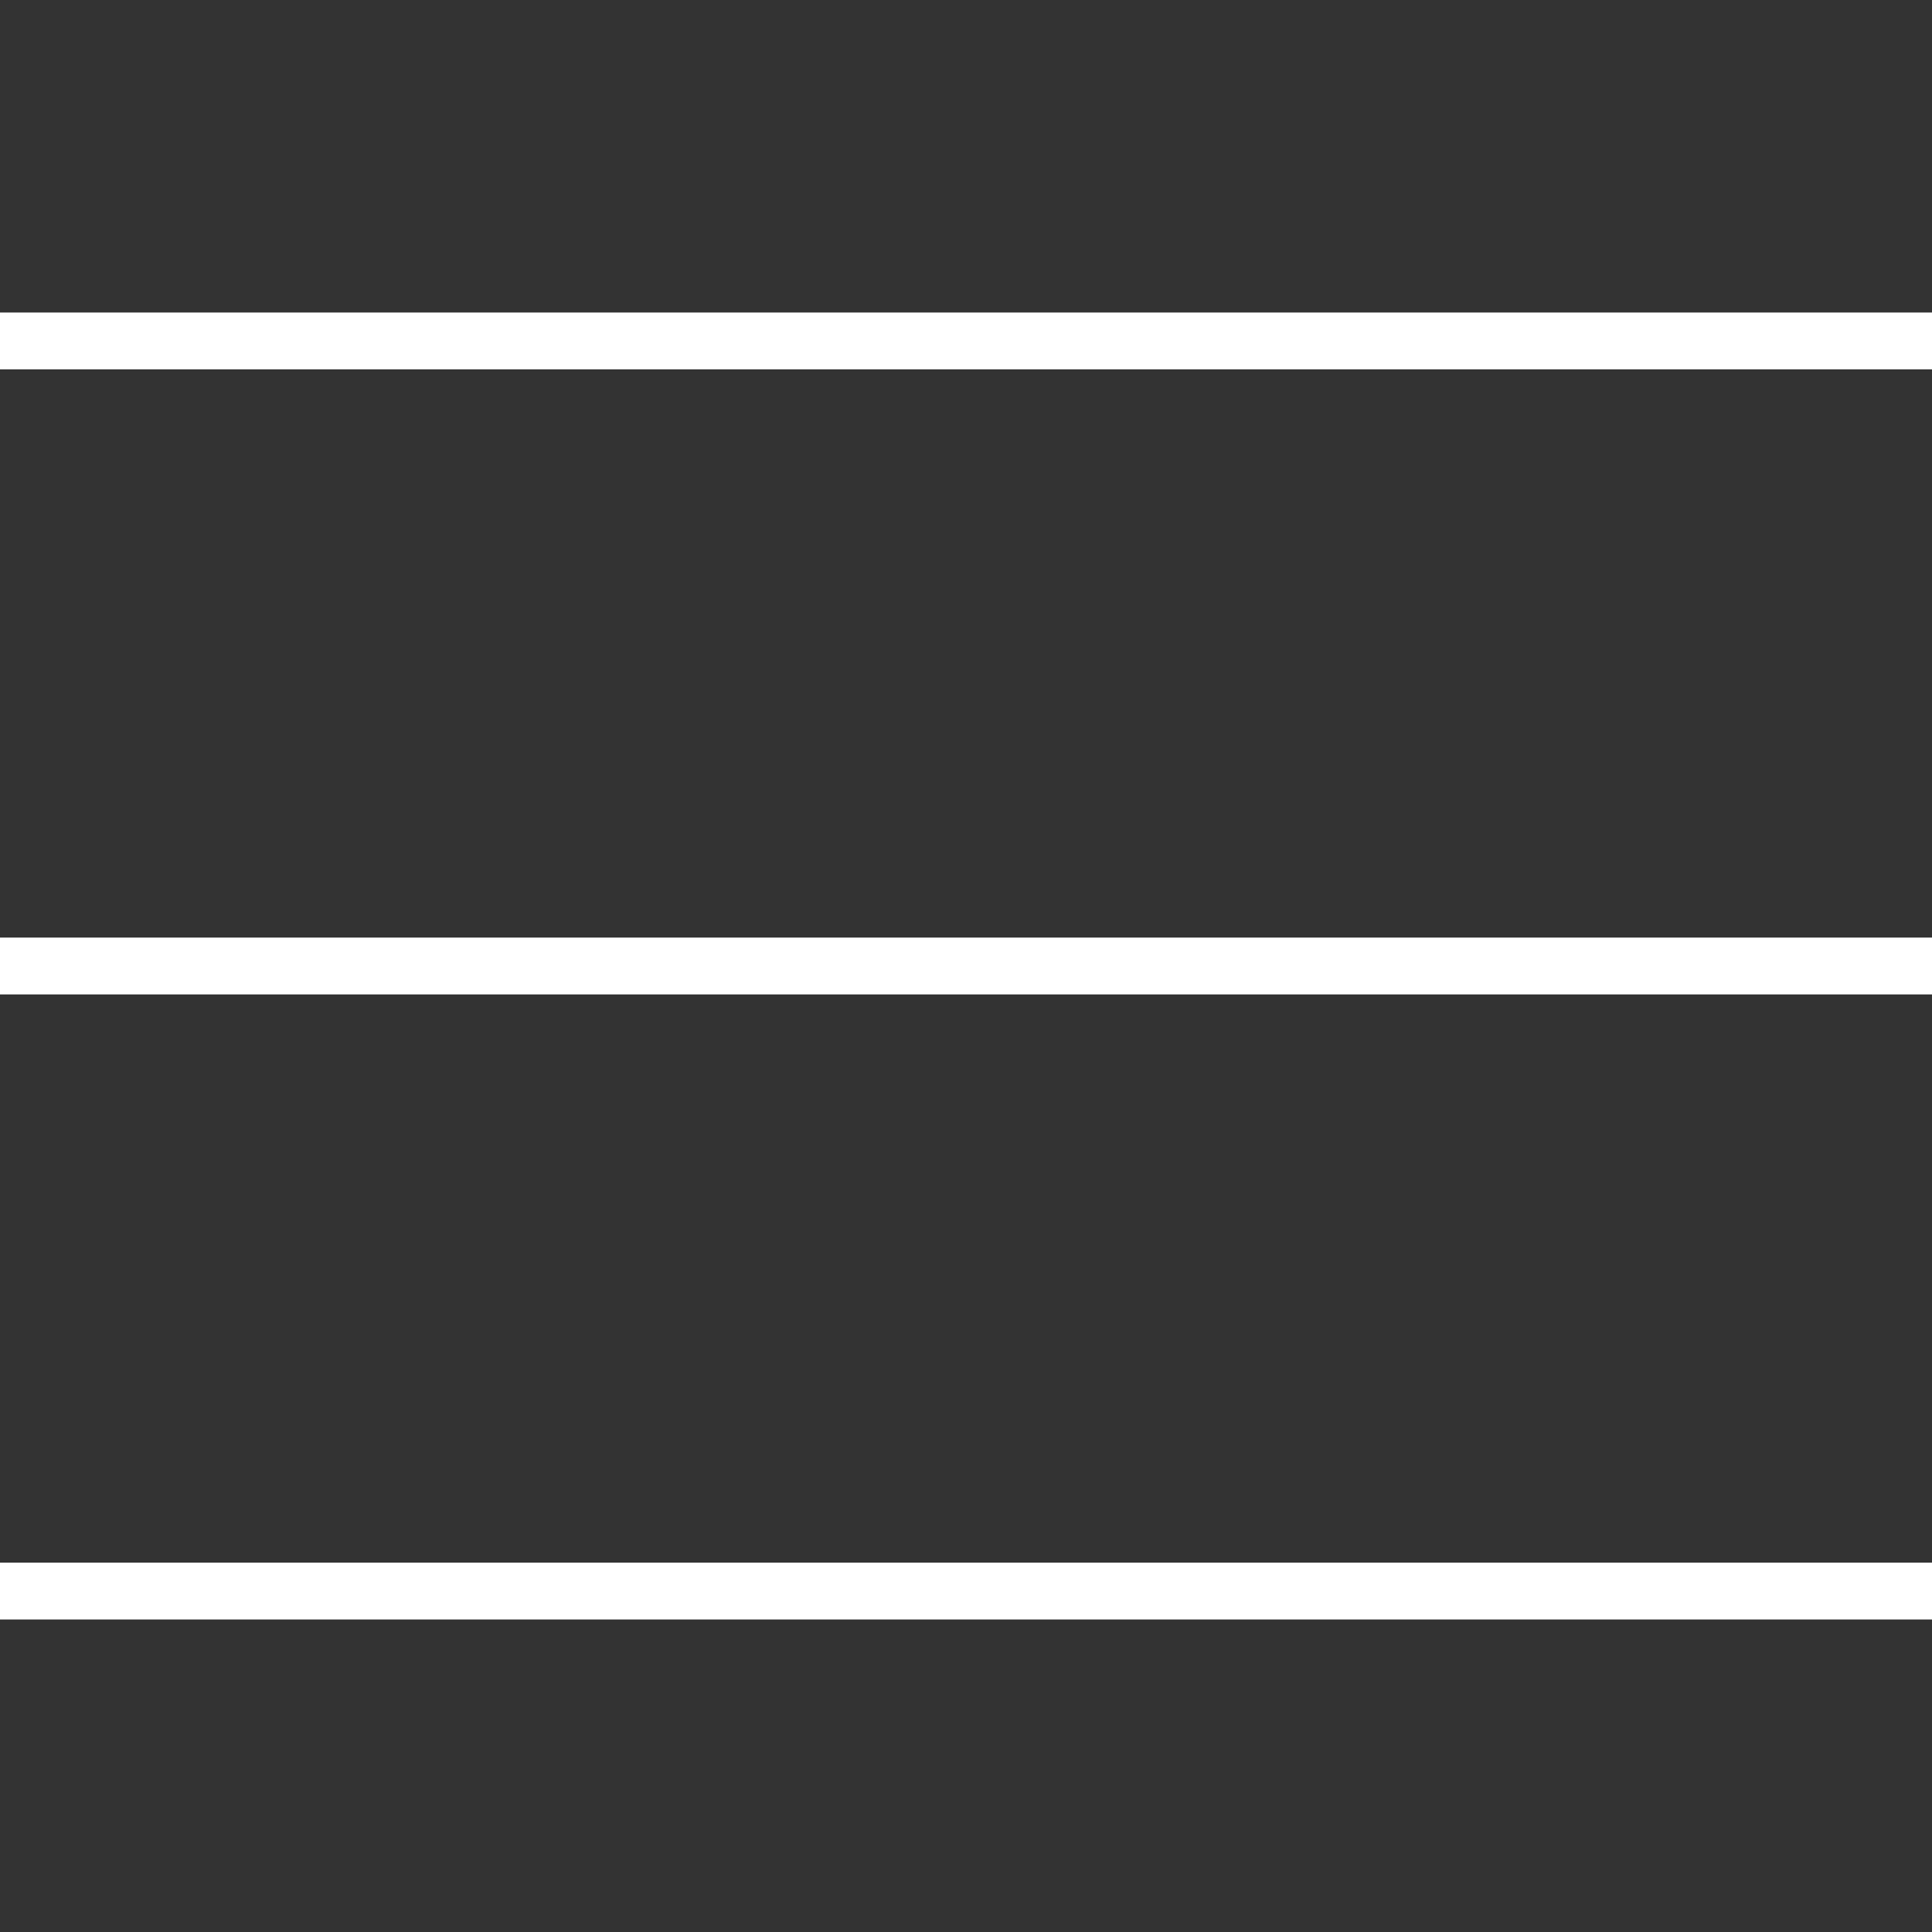 <?xml version="1.0" encoding="utf-8"?>
<!-- Generator: Adobe Illustrator 26.4.1, SVG Export Plug-In . SVG Version: 6.00 Build 0)  -->
<svg version="1.1" id="レイヤー_1" xmlns="http://www.w3.org/2000/svg" xmlns:xlink="http://www.w3.org/1999/xlink" x="0px"
	 y="0px" viewBox="0 0 34 34" width="34" height="34" style="enable-background:new 0 0 34 34;" xml:space="preserve">
<rect x="0" y="0" width="34" height="34" fill="#333333" stroke="none"/>
<style type="text/css">
	.st0{fill:none;stroke:#FFFFFF;}
</style>
<g id="グループ_4237" transform="translate(0 0.5)">
	<line id="線_246" class="st0" x1="0" y1="5.5" x2="34" y2="5.5"/>
	<line id="線_247" class="st0" x1="0" y1="16.5" x2="34" y2="16.5"/>
	<line id="線_248" class="st0" x1="0" y1="27.5" x2="34" y2="27.5"/>
</g>
</svg>
